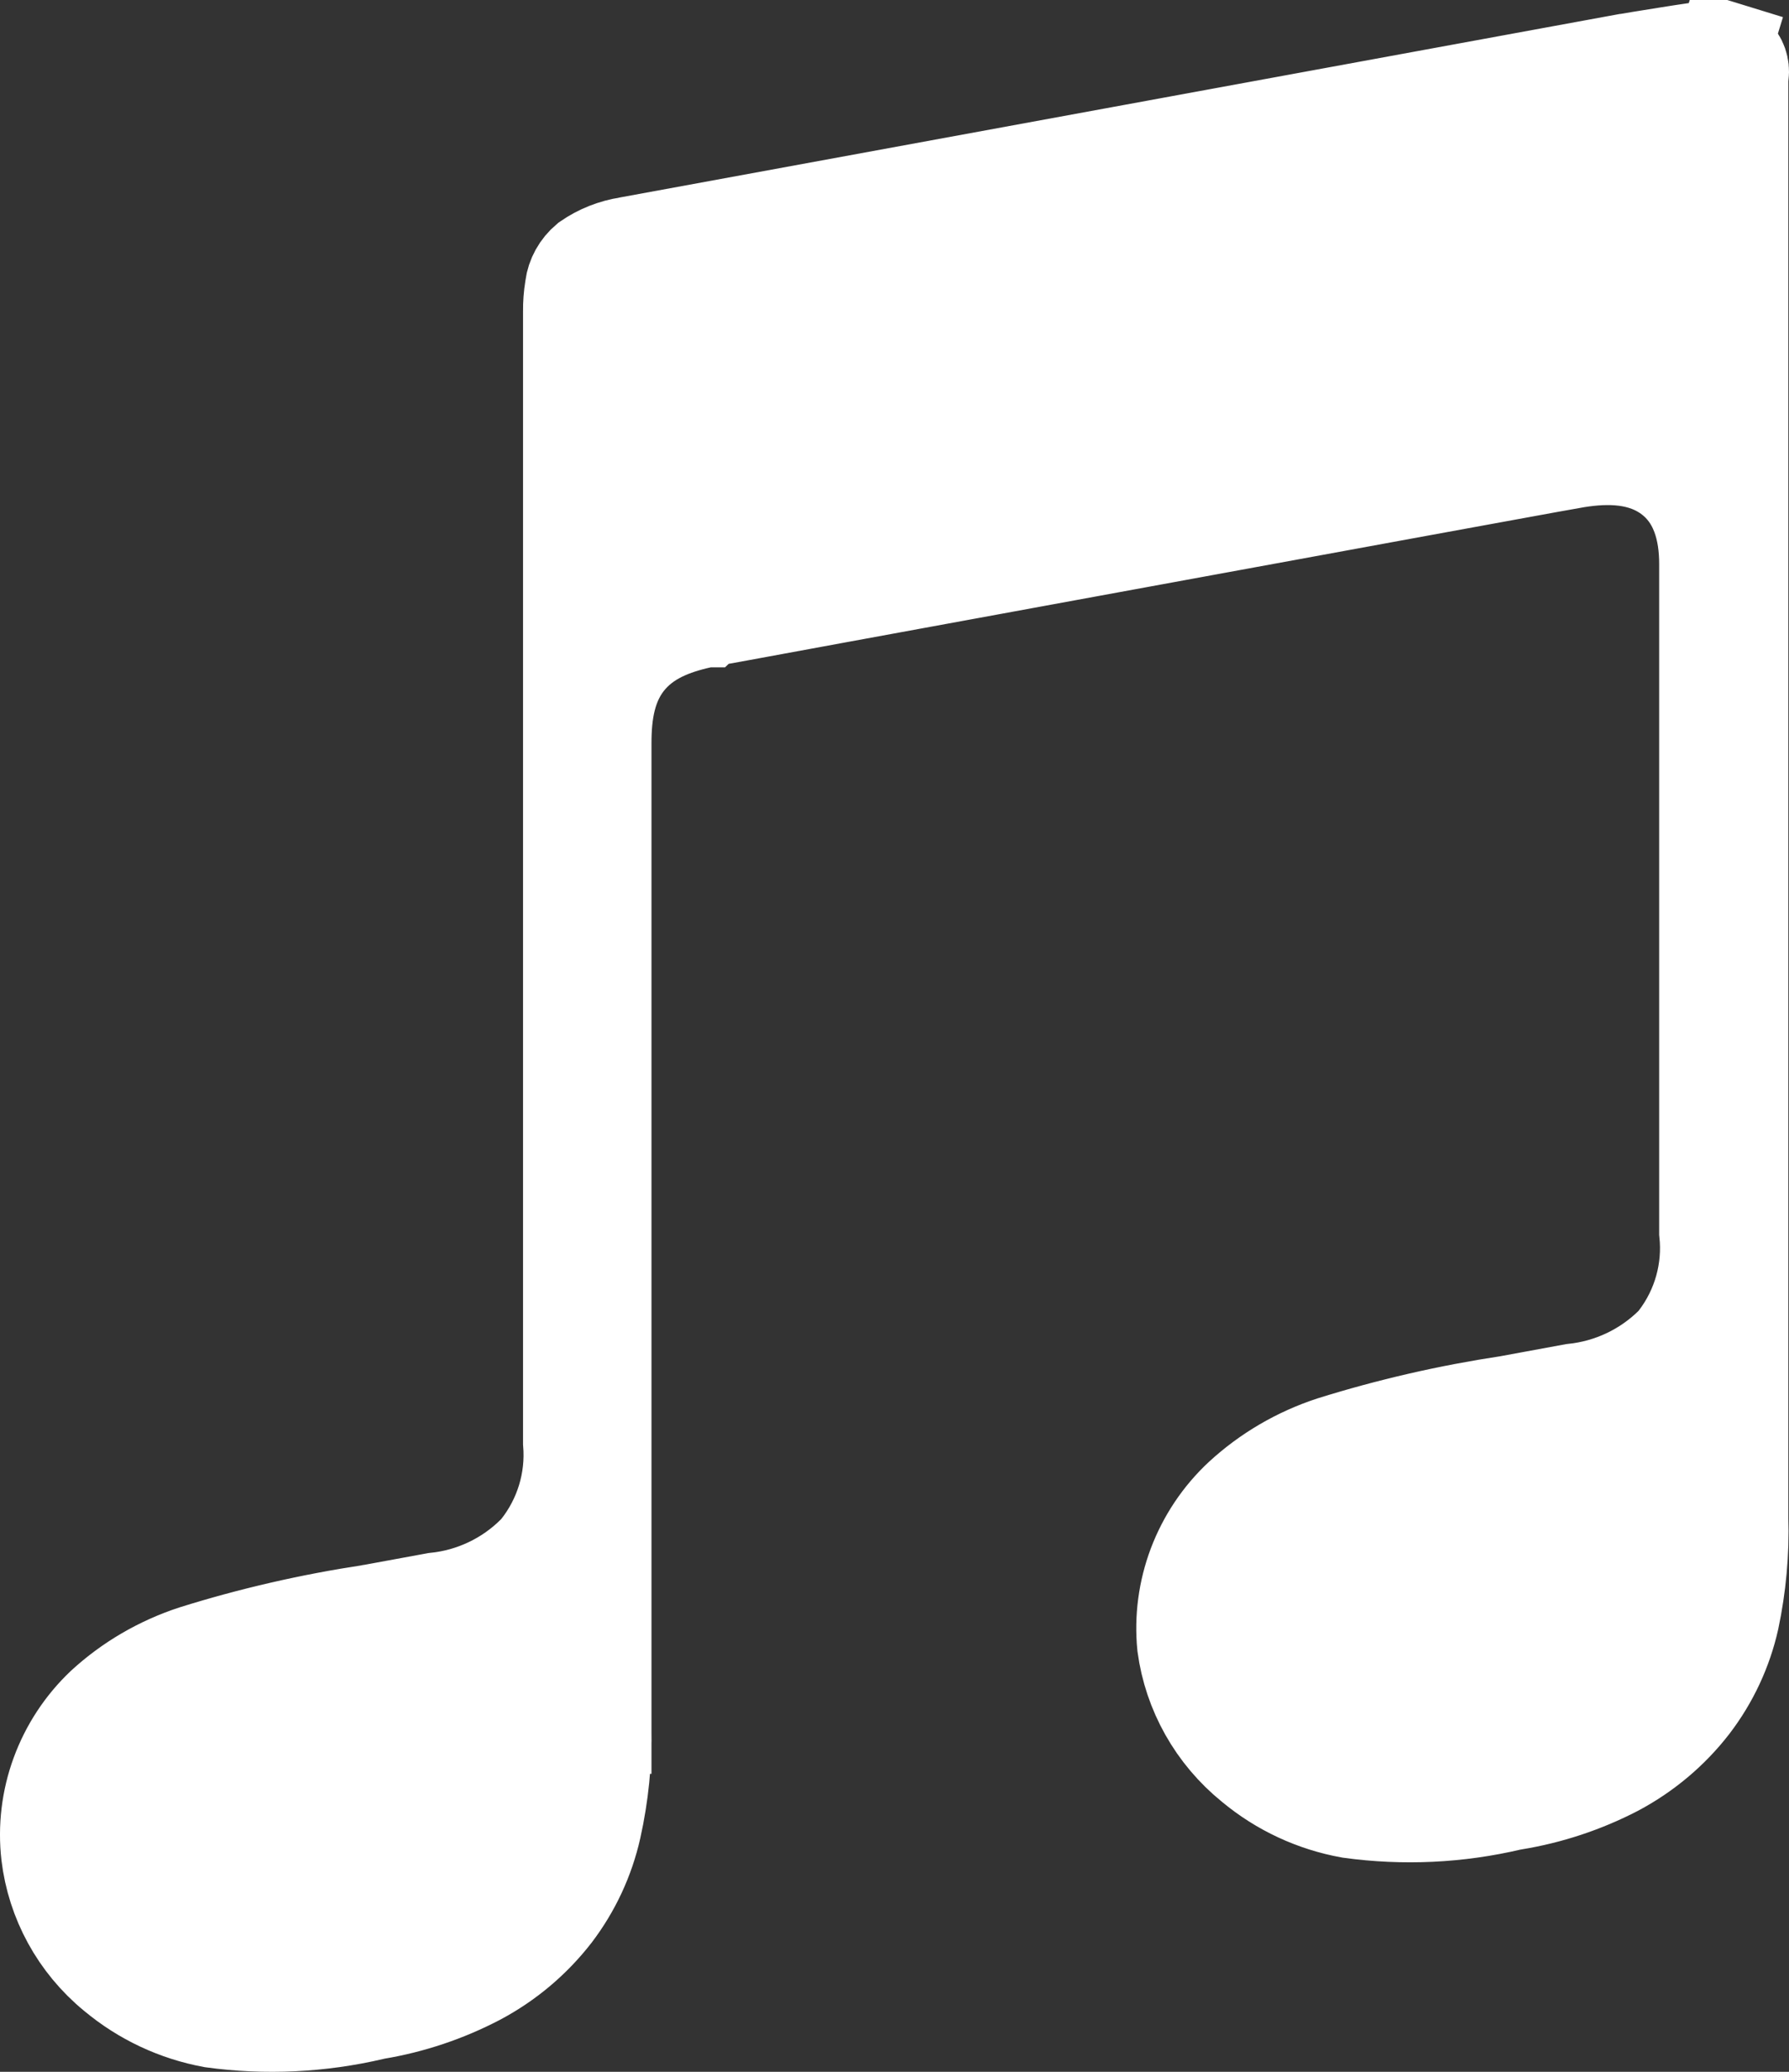 <svg width="19" height="22" viewBox="0 0 19 22" fill="none" xmlns="http://www.w3.org/2000/svg">
<rect x="0" y="0" width="19" height="22" fill="#333333" stroke="none"/>
<path id="Vector" d="M7.588 7.077L7.497 6.586L7.488 6.587L7.48 6.589C7.224 6.645 6.912 6.735 6.691 6.987C6.462 7.248 6.419 7.581 6.419 7.893V18.336H6.418L6.419 18.346C6.426 18.704 6.39 19.061 6.312 19.411C6.238 19.741 6.093 20.053 5.886 20.325C5.669 20.605 5.393 20.838 5.076 21.006C4.737 21.183 4.371 21.306 3.992 21.369L3.976 21.372L3.96 21.376C3.401 21.507 2.822 21.535 2.254 21.457C1.869 21.386 1.51 21.217 1.213 20.968L1.21 20.966C0.819 20.644 0.571 20.189 0.512 19.695C0.479 19.405 0.514 19.111 0.615 18.836C0.716 18.561 0.879 18.312 1.094 18.108C1.369 17.855 1.698 17.663 2.058 17.545C2.671 17.353 3.299 17.209 3.936 17.113L3.944 17.111L3.951 17.11L4.62 16.987C5.018 16.947 5.392 16.77 5.675 16.486L5.696 16.466L5.713 16.444C5.966 16.125 6.088 15.724 6.055 15.319V3.31H6.055L6.055 3.305C6.054 3.225 6.06 3.145 6.073 3.065L6.074 3.058L6.075 3.05C6.089 2.94 6.146 2.837 6.235 2.762C6.364 2.673 6.513 2.614 6.669 2.59L6.67 2.59L6.683 2.587L17.25 0.648L17.252 0.648C17.29 0.641 17.495 0.607 17.711 0.573C17.817 0.556 17.921 0.54 18.005 0.528C18.086 0.516 18.128 0.51 18.138 0.509C18.139 0.509 18.14 0.508 18.14 0.508L18.16 0.507L18.181 0.504C18.224 0.497 18.269 0.5 18.311 0.513L18.458 0.035L18.311 0.513C18.353 0.526 18.39 0.548 18.42 0.577C18.451 0.605 18.473 0.64 18.486 0.677C18.499 0.715 18.503 0.754 18.498 0.793L18.493 0.826V0.86V16.112V16.119L18.493 16.126C18.504 16.485 18.471 16.843 18.397 17.194C18.323 17.524 18.178 17.835 17.971 18.106C17.755 18.386 17.479 18.618 17.163 18.786C16.823 18.962 16.458 19.083 16.079 19.145L16.062 19.148L16.045 19.151C15.486 19.283 14.907 19.31 14.338 19.232C13.953 19.163 13.595 18.996 13.297 18.748L13.297 18.748L13.293 18.745C12.898 18.424 12.644 17.971 12.577 17.476C12.548 17.186 12.587 16.893 12.69 16.619C12.794 16.344 12.96 16.094 13.178 15.891C13.454 15.637 13.783 15.444 14.143 15.326C14.757 15.134 15.385 14.99 16.021 14.894L16.029 14.893L16.037 14.891L16.705 14.768C17.104 14.727 17.477 14.551 17.761 14.268L17.785 14.243L17.805 14.216C18.051 13.893 18.164 13.489 18.121 13.086V5.986C18.121 5.65 18.038 5.262 17.692 5.031C17.381 4.824 17 4.846 16.692 4.901L16.78 5.393L16.693 4.9C16.487 4.937 14.186 5.358 11.941 5.77L8.876 6.332L7.876 6.516L7.596 6.567L7.522 6.581L7.504 6.584L7.499 6.585L7.498 6.586L7.497 6.586C7.497 6.586 7.497 6.586 7.588 7.077Z" fill="white" stroke="white"/>
</svg>

